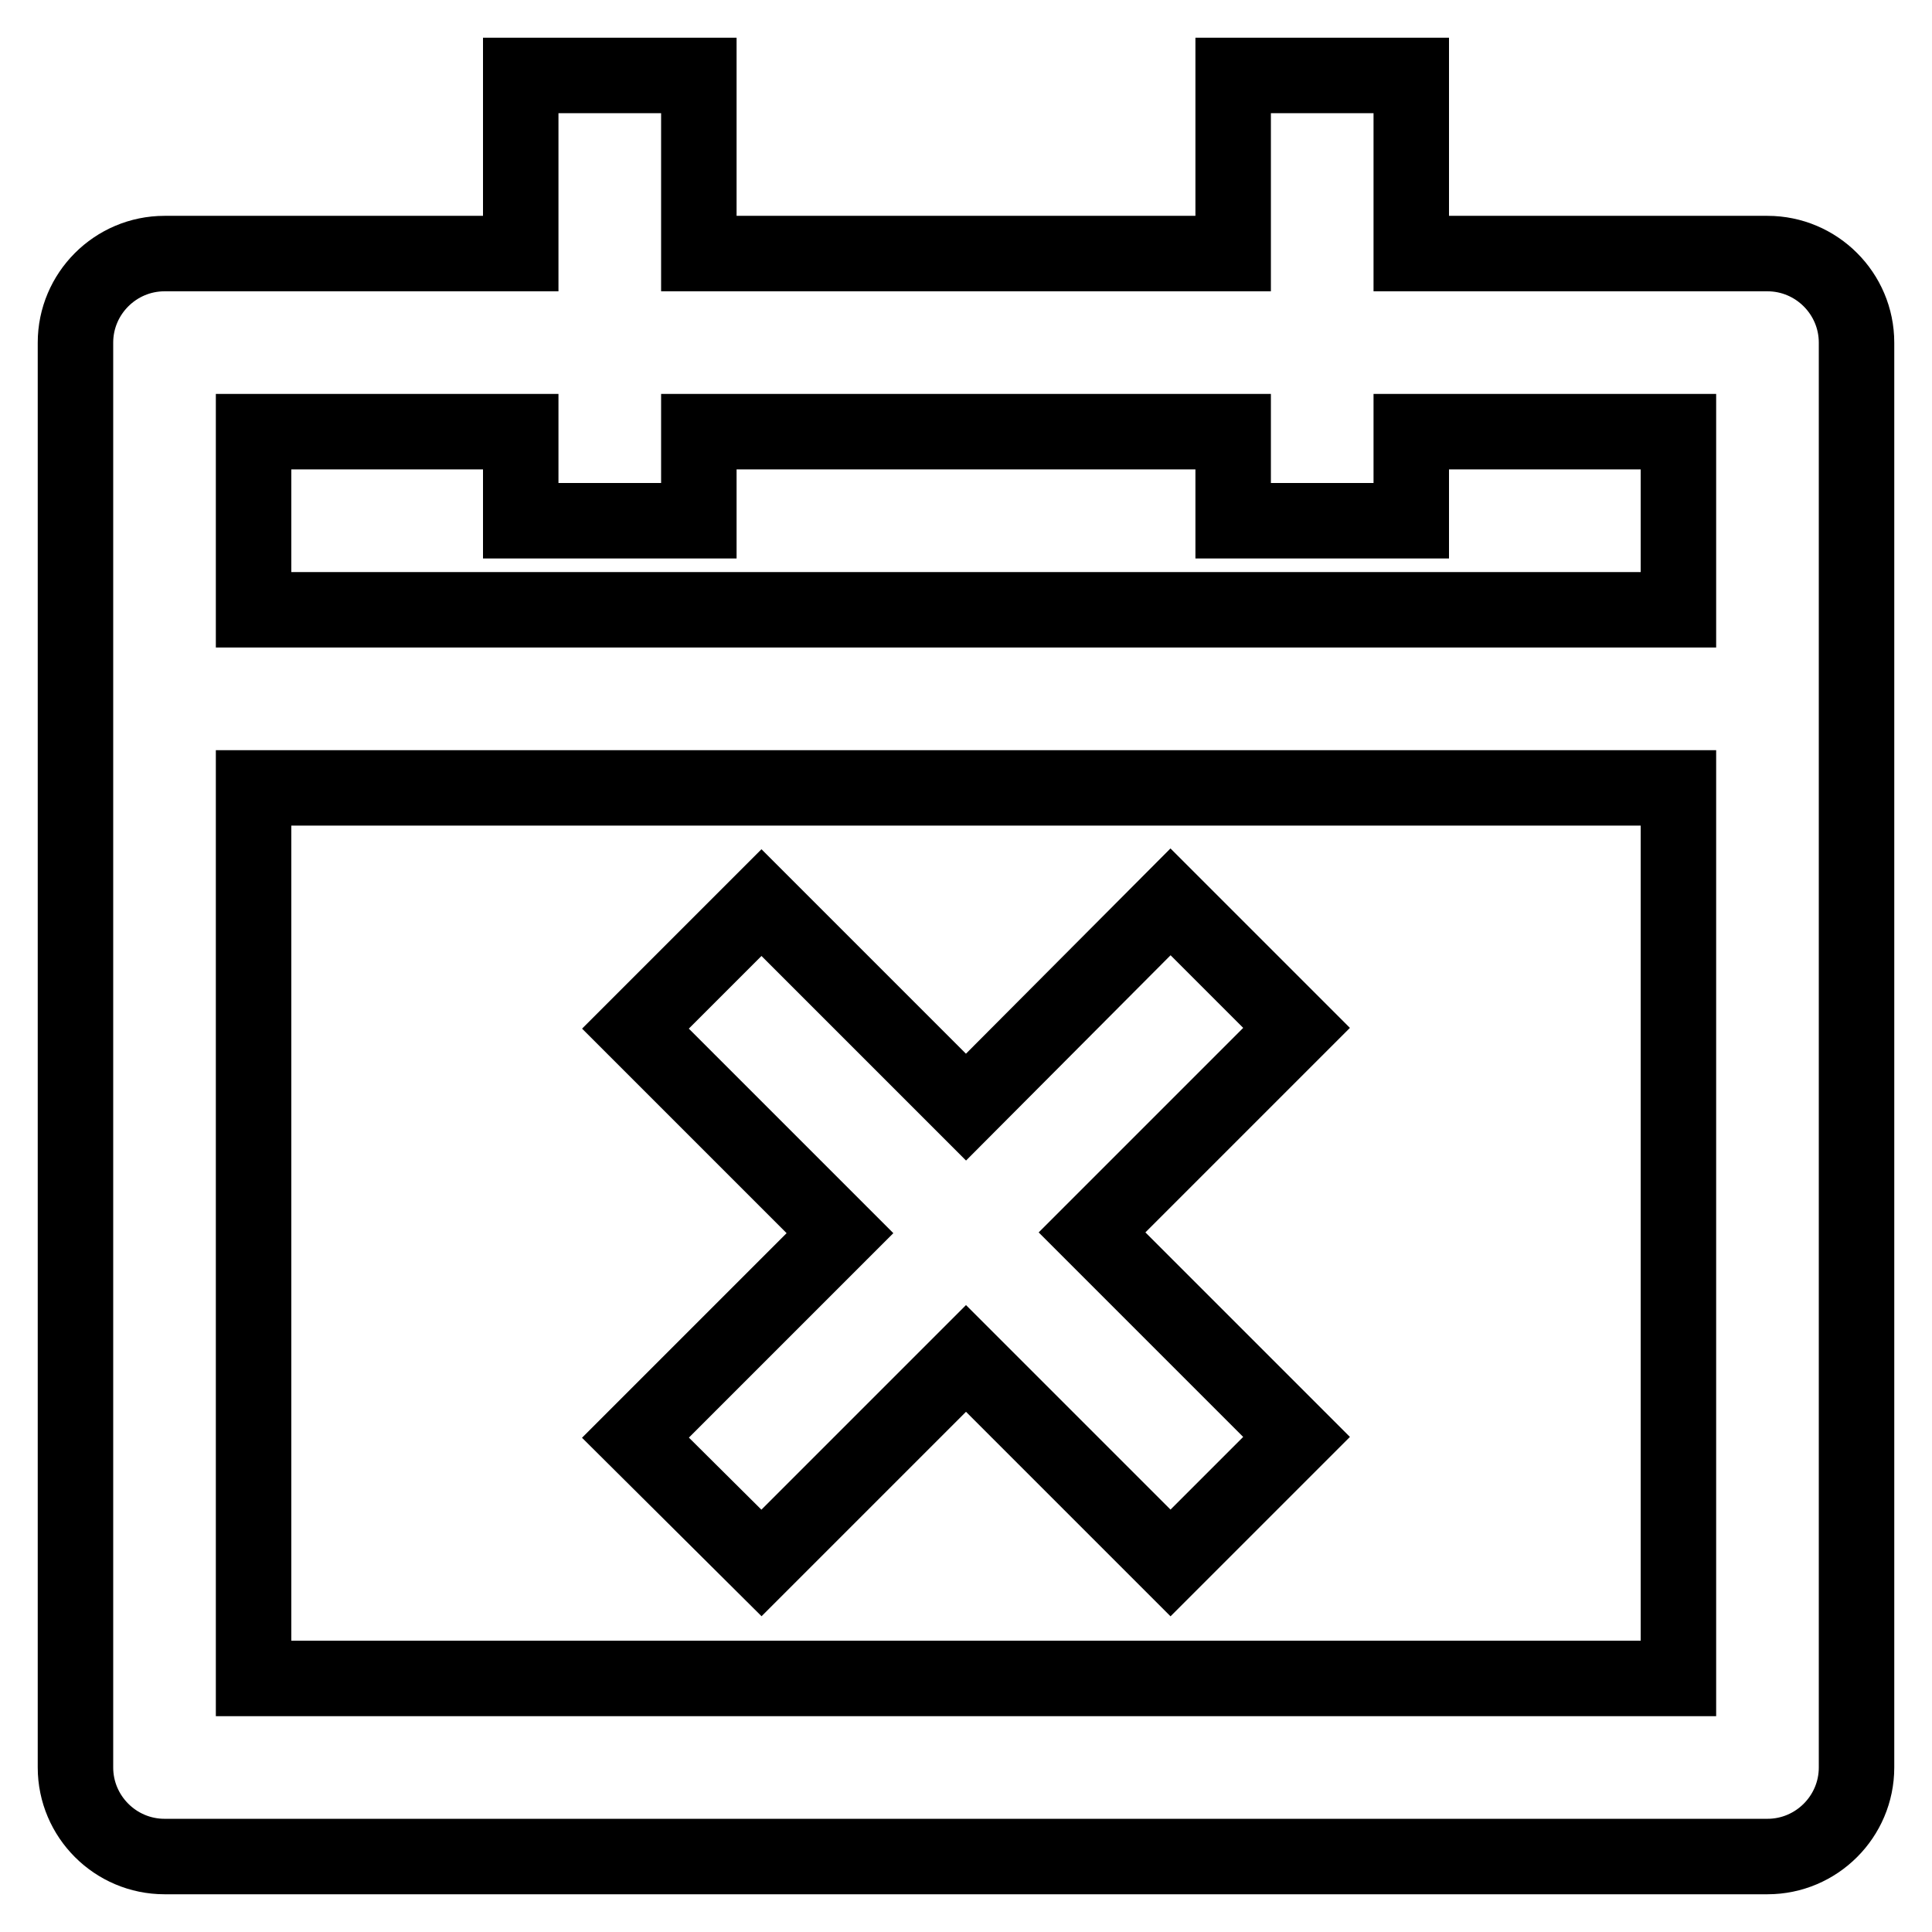 <?xml version="1.0" encoding="utf-8"?>
<!-- Svg Vector Icons : http://www.onlinewebfonts.com/icon -->
<!DOCTYPE svg PUBLIC "-//W3C//DTD SVG 1.1//EN" "http://www.w3.org/Graphics/SVG/1.1/DTD/svg11.dtd">
<svg version="1.1" xmlns="http://www.w3.org/2000/svg" xmlns:xlink="http://www.w3.org/1999/xlink" x="0px" y="0px" viewBox="0 0 256 256" enable-background="new 0 0 256 256" xml:space="preserve">
<g> <path stroke-width="10" fill-opacity="0" stroke="#000000"  d="M100.9,207.1l27.1-27.1l27.1,27.1l16.7-16.7l-27.1-27.1l27.1-27.1l-16.7-16.7L128,146.7l-27.1-27.1 l-16.7,16.7l27.1,27.1l-27.1,27.1L100.9,207.1z"/> <path stroke-width="10" fill-opacity="0" stroke="#000000"  d="M234.2,33.6H187V10h-23.6v23.6H92.6V10H69v23.6H21.8c-6.5,0-11.8,5.3-11.8,11.8l0,0v188.8 c0,6.5,5.3,11.8,11.8,11.8l0,0h212.4c6.5,0,11.8-5.3,11.8-11.8l0,0V45.4C246,38.9,240.7,33.6,234.2,33.6L234.2,33.6z M222.4,222.4 H33.6v-118h188.8V222.4L222.4,222.4z M222.4,80.8H33.6V57.2H69V69h23.6V57.2h70.8V69H187V57.2h35.4V80.8z"/></g>
</svg>